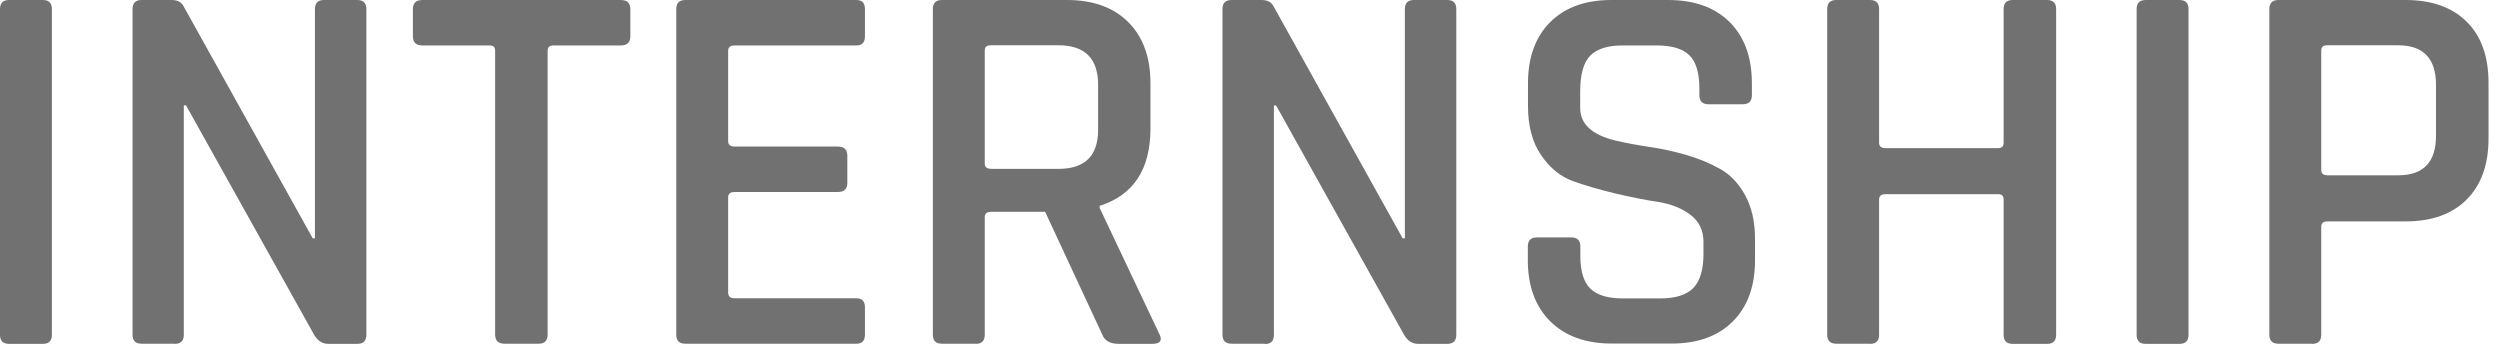<?xml version="1.0" encoding="UTF-8"?>
<svg id="d" xmlns="http://www.w3.org/2000/svg" width="159" height="22" viewBox="0 0 159 22">
  <defs>
    <style>
      .cls-1 {
        fill: #727171;
        stroke-width: 0px;
      }
    </style>
  </defs>
  <path class="cls-1" d="m3.3.58v20.71c0,.39-.19.58-.58.58H.58c-.39,0-.58-.19-.58-.58V.58C0,.19.19,0,.58,0h2.14c.39,0,.58.19.58.58Z"/>
  <path class="cls-1" d="m11.12,21.86h-2.11c-.39,0-.58-.19-.58-.58V.58c0-.39.19-.58.58-.58h1.9c.36,0,.61.12.75.37l8.23,14.79h.14V.58c0-.39.19-.58.58-.58h2.11c.39,0,.58.19.58.58v20.71c0,.39-.19.58-.58.58h-1.84c-.36,0-.66-.18-.88-.54L11.83,6.7h-.14v14.59c0,.39-.19.58-.58.58Z"/>
  <path class="cls-1" d="m34.24,21.86h-2.14c-.41,0-.61-.19-.61-.58V3.23c0-.23-.11-.34-.34-.34h-4.28c-.41,0-.61-.19-.61-.58V.58c0-.39.2-.58.61-.58h12.61c.41,0,.61.19.61.58v1.73c0,.39-.2.58-.61.58h-4.28c-.25,0-.37.11-.37.34v18.05c0,.39-.19.58-.58.58Z"/>
  <path class="cls-1" d="m54.47,21.86h-10.88c-.39,0-.58-.19-.58-.58V.58c0-.39.19-.58.58-.58h10.88c.36,0,.54.19.54.58v1.73c0,.39-.18.58-.54.58h-7.75c-.27,0-.41.11-.41.34v5.75c0,.23.14.34.41.34h6.56c.41,0,.61.19.61.58v1.73c0,.39-.2.58-.61.58h-6.56c-.27,0-.41.11-.41.34v6.05c0,.25.14.37.41.37h7.75c.36,0,.54.19.54.58v1.73c0,.39-.18.58-.54.58Z"/>
  <path class="cls-1" d="m62.05,21.86h-2.14c-.39,0-.58-.19-.58-.58V.58c0-.39.19-.58.58-.58h7.96c1.65,0,2.95.47,3.89,1.41.94.94,1.41,2.24,1.41,3.89v2.86c0,2.61-1.08,4.25-3.23,4.93v.14l3.77,7.96c.25.45.1.68-.44.68h-2.11c-.54,0-.9-.19-1.05-.58l-3.64-7.82h-3.43c-.27,0-.41.11-.41.34v7.48c0,.39-.19.58-.58.58Zm.95-11.12h4.32c1.68,0,2.52-.83,2.52-2.48v-2.86c0-1.68-.84-2.52-2.52-2.52h-4.32c-.25,0-.37.11-.37.34v7.17c0,.23.12.34.37.34Z"/>
  <path class="cls-1" d="m80.44,21.86h-2.11c-.39,0-.58-.19-.58-.58V.58c0-.39.19-.58.58-.58h1.9c.36,0,.61.12.75.37l8.23,14.79h.14V.58c0-.39.19-.58.58-.58h2.11c.39,0,.58.19.58.58v20.71c0,.39-.19.58-.58.58h-1.84c-.36,0-.66-.18-.88-.54l-8.16-14.62h-.14v14.59c0,.39-.19.58-.58.58Z"/>
  <path class="cls-1" d="m97.17,16.56v-.88c0-.39.19-.58.58-.58h2.18c.39,0,.58.19.58.58v.61c0,.95.21,1.64.63,2.06.42.42,1.12.63,2.09.63h2.35c.97,0,1.68-.22,2.11-.66.43-.44.65-1.16.65-2.16v-.78c0-.73-.28-1.3-.83-1.72-.56-.42-1.24-.69-2.06-.82-.82-.12-1.71-.3-2.69-.53-.97-.23-1.87-.49-2.69-.78-.82-.29-1.5-.85-2.06-1.67-.56-.82-.83-1.86-.83-3.13v-1.43c0-1.65.47-2.95,1.41-3.89.94-.94,2.24-1.41,3.89-1.41h3.6c1.68,0,2.99.47,3.93,1.41.94.94,1.41,2.24,1.41,3.89v.75c0,.39-.19.58-.58.58h-2.18c-.39,0-.58-.19-.58-.58v-.44c0-.97-.21-1.67-.63-2.09-.42-.42-1.12-.63-2.09-.63h-2.14c-.97,0-1.67.22-2.09.66-.42.44-.63,1.2-.63,2.26v1.05c0,1.02.74,1.71,2.21,2.07.66.16,1.38.29,2.16.41.78.11,1.57.28,2.36.51.79.23,1.52.53,2.18.9.66.37,1.19.94,1.6,1.7.41.76.61,1.68.61,2.77v1.33c0,1.65-.47,2.95-1.41,3.89-.94.94-2.24,1.41-3.89,1.41h-3.81c-1.66,0-2.96-.47-3.91-1.41-.95-.94-1.43-2.24-1.43-3.89Z"/>
  <path class="cls-1" d="m118.93,21.86h-2.14c-.39,0-.58-.19-.58-.58V.58c0-.39.19-.58.58-.58h2.14c.39,0,.58.19.58.58v8.5c0,.23.14.34.41.34h7.17c.23,0,.34-.11.34-.34V.58c0-.39.19-.58.58-.58h2.18c.39,0,.58.19.58.58v20.71c0,.39-.19.58-.58.58h-2.18c-.39,0-.58-.19-.58-.58v-8.6c0-.23-.11-.34-.34-.34h-7.17c-.27,0-.41.11-.41.34v8.6c0,.39-.19.58-.58.58Z"/>
  <path class="cls-1" d="m139.19.58v20.71c0,.39-.19.58-.58.58h-2.14c-.39,0-.58-.19-.58-.58V.58c0-.39.19-.58.58-.58h2.14c.39,0,.58.19.58.58Z"/>
  <path class="cls-1" d="m147.05,21.86h-2.14c-.39,0-.58-.19-.58-.58V.58c0-.39.19-.58.58-.58h8.09c1.65,0,2.95.46,3.88,1.38.93.92,1.39,2.22,1.39,3.89v3.54c0,1.65-.46,2.95-1.39,3.88s-2.22,1.39-3.88,1.39h-4.96c-.27,0-.41.11-.41.34v6.87c0,.39-.19.58-.58.58Zm.95-10.71h4.52c1.61,0,2.41-.84,2.41-2.52v-3.23c0-1.68-.8-2.52-2.41-2.52h-4.52c-.25,0-.37.11-.37.34v7.58c0,.23.12.34.37.34Z"/>
</svg>